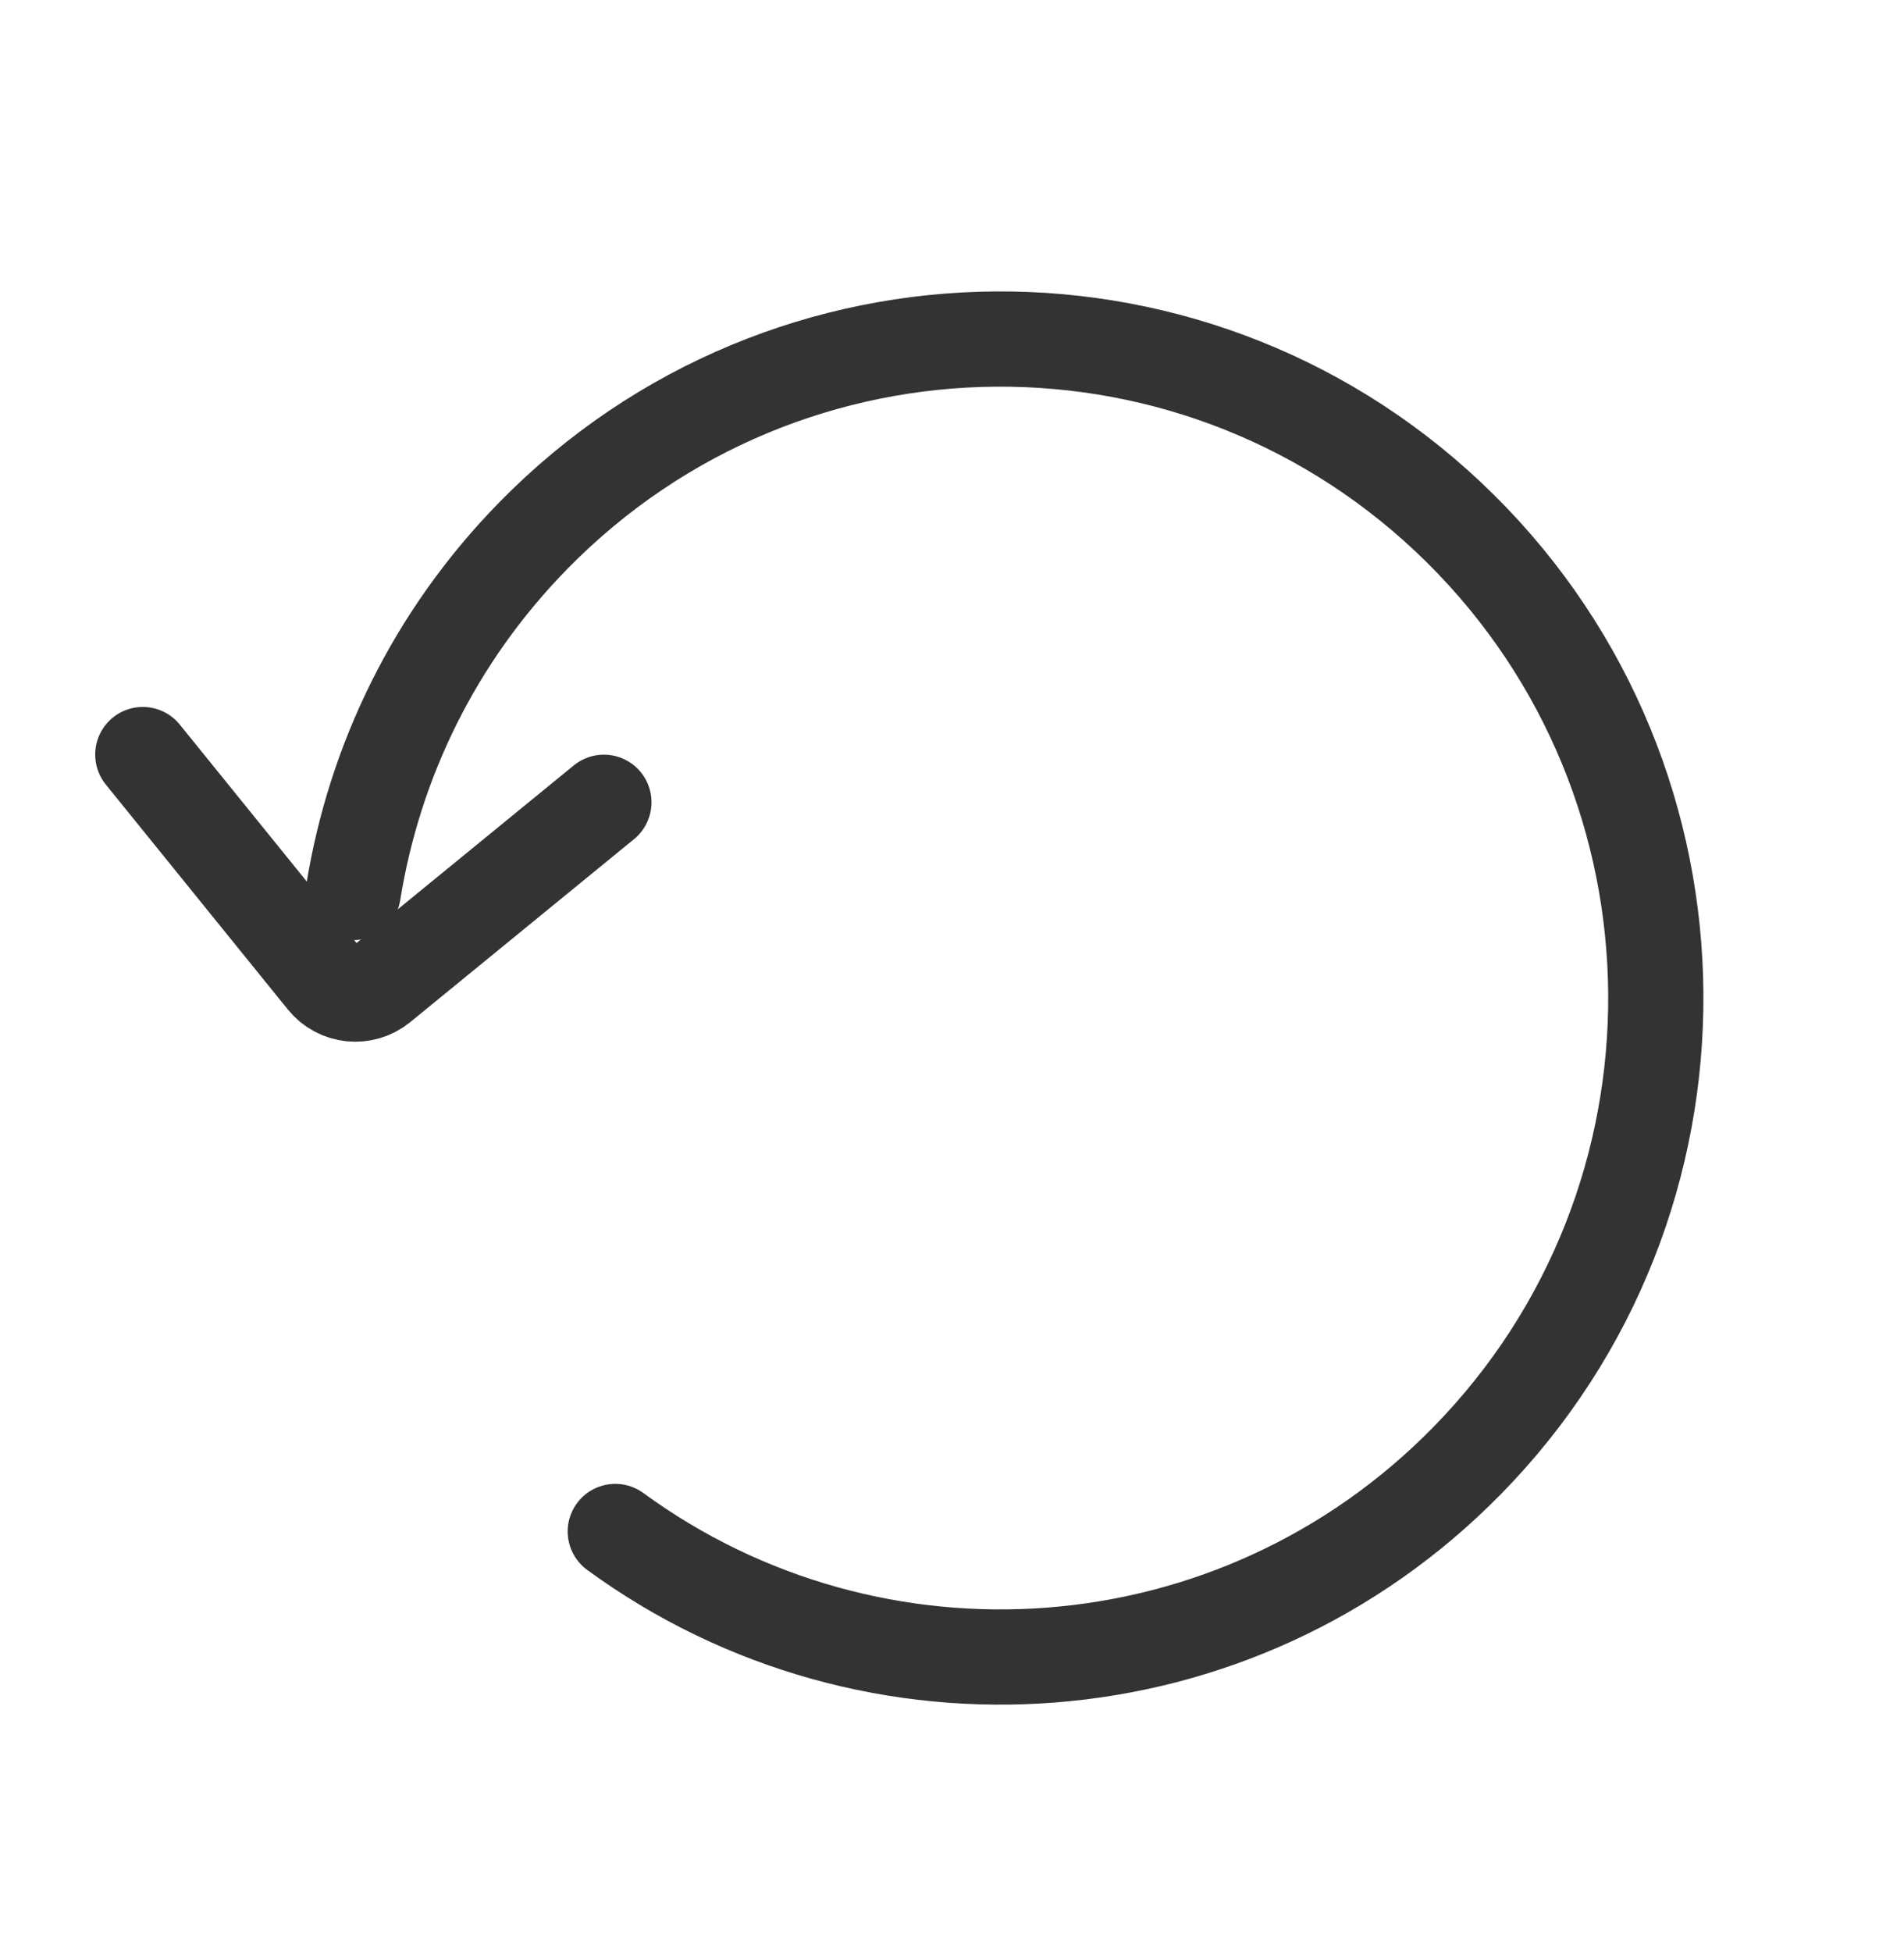 <svg width="40" height="41" viewBox="0 0 40 41" fill="none" xmlns="http://www.w3.org/2000/svg">
<path d="M12.926 32.161C18.344 36.122 25.975 35.615 30.821 30.674C36.161 25.232 36.099 16.47 30.683 11.104C25.267 5.738 16.548 5.8 11.209 11.243C9.122 13.37 7.861 16.003 7.421 18.743" stroke="#333333" stroke-width="2" stroke-linecap="round" stroke-linejoin="round"/>
<path d="M12.687 16.848L7.986 20.69C7.632 20.979 7.112 20.926 6.824 20.57L3 15.846" stroke="#333333" stroke-width="2" stroke-linecap="round" stroke-linejoin="round"/>
</svg>
